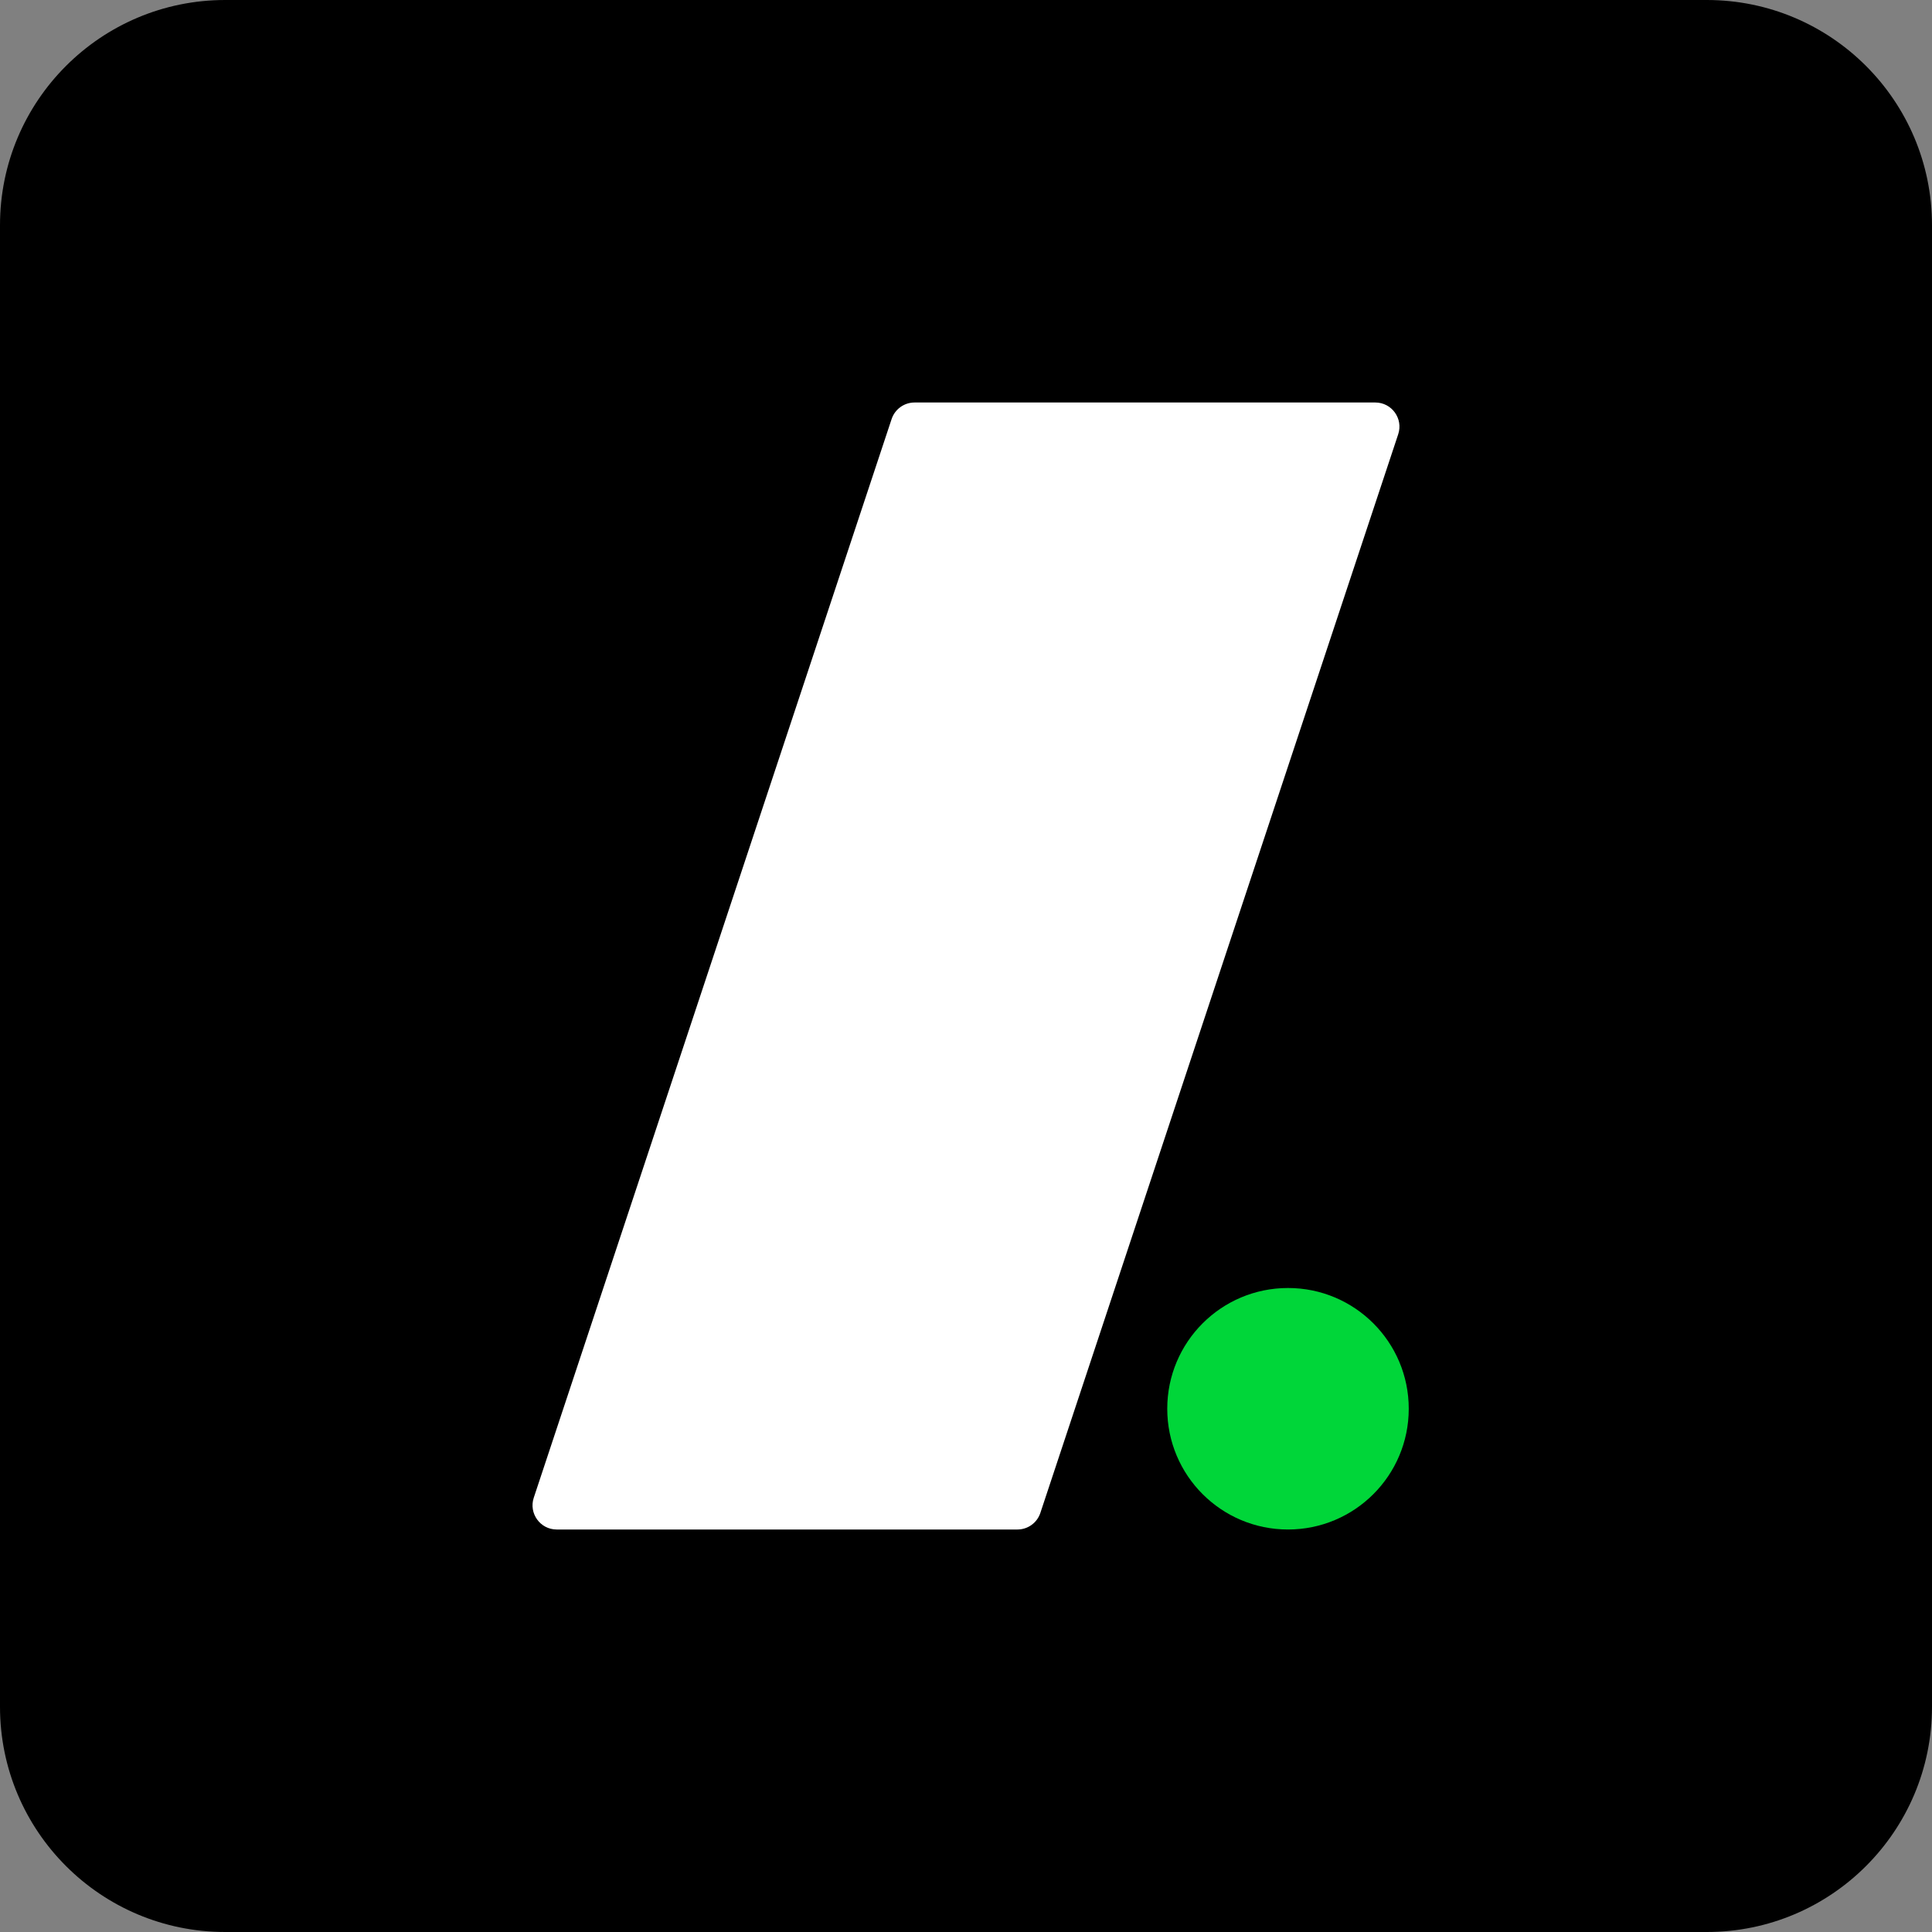 <svg width="48" height="48" viewBox="0 0 48 48" fill="none" xmlns="http://www.w3.org/2000/svg">
<rect x="0" y="0" width="48" height="48" fill="#808080" stroke="none"/>
<path d="M42.404 0H5.596C2.505 0 0 2.505 0 5.596V42.404C0 45.495 2.505 48 5.596 48H42.404C45.495 48 48 45.495 48 42.404V5.596C48 2.505 45.495 0 42.404 0Z" fill="black"/>
<path d="M32 38C33.657 38 35 36.657 35 35C35 33.343 33.657 32 32 32C30.343 32 29 33.343 29 35C29 36.657 30.343 38 32 38Z" fill="#00D639"/>
<path d="M22.722 10C22.463 10 22.234 10.166 22.152 10.411L13.261 37.211C13.133 37.599 13.422 38 13.831 38H25.278C25.536 38 25.766 37.834 25.847 37.589L34.738 10.789C34.867 10.401 34.578 10 34.169 10H22.722Z" fill="white"/>
</svg>
